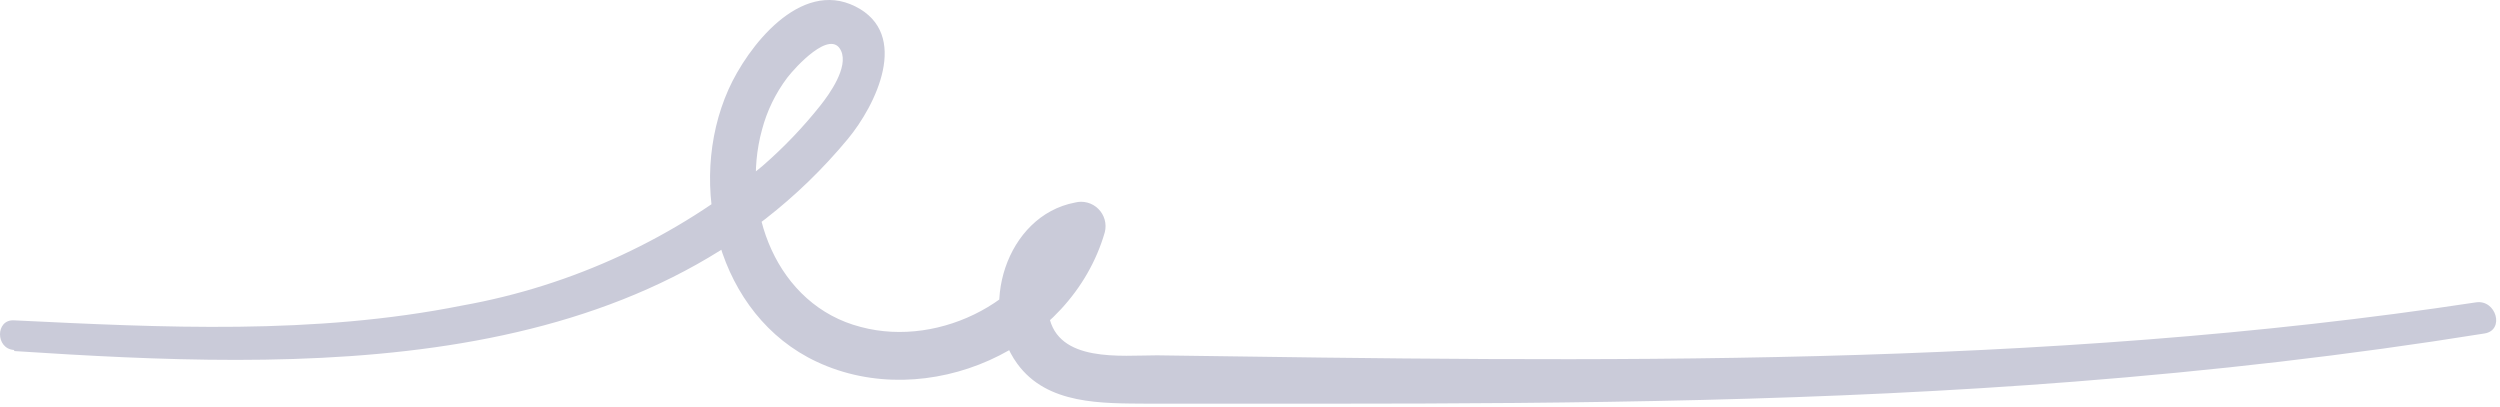 <svg width="135" height="22" viewBox="0 0 135 22" fill="none" xmlns="http://www.w3.org/2000/svg">
<path d="M0.78 18.958C16.16 19.958 34.9 20.618 45.78 7.508C47.29 5.688 49.18 1.848 46.19 0.348C43.2 -1.152 40.36 2.548 39.34 4.828C37.04 9.978 38.75 17.038 44.11 19.538C50.04 22.318 57.84 18.868 59.66 12.538C59.716 12.316 59.713 12.083 59.652 11.862C59.59 11.642 59.473 11.441 59.31 11.28C59.148 11.118 58.946 11.002 58.725 10.942C58.504 10.882 58.272 10.88 58.05 10.938C54.32 11.648 52.79 16.698 54.93 19.638C56.55 21.868 59.51 21.778 61.99 21.798H71.8C85.22 21.798 98.64 21.658 112.02 20.608C119.43 20.028 126.82 19.188 134.16 18.008C135.27 17.838 134.8 16.158 133.7 16.328C110.15 19.908 86.23 19.528 62.48 19.188C60.54 19.188 57.12 19.598 56.64 17.038C56.447 16.277 56.56 15.471 56.954 14.792C57.349 14.114 57.993 13.617 58.75 13.408L57.14 11.808C55.91 16.148 50.81 18.808 46.49 17.658C41.92 16.488 39.97 11.268 41.15 6.998C41.418 5.985 41.88 5.034 42.51 4.198C42.93 3.648 44.86 1.518 45.42 2.748C45.82 3.638 44.8 5.068 44.3 5.698C43.362 6.878 42.317 7.969 41.18 8.958C36.518 12.834 30.928 15.432 24.96 16.498C16.96 18.098 8.8 17.688 0.75 17.298C-0.25 17.248 -0.25 18.828 0.75 18.898L0.78 18.958Z" fill="#CACBD9"/>
</svg>
